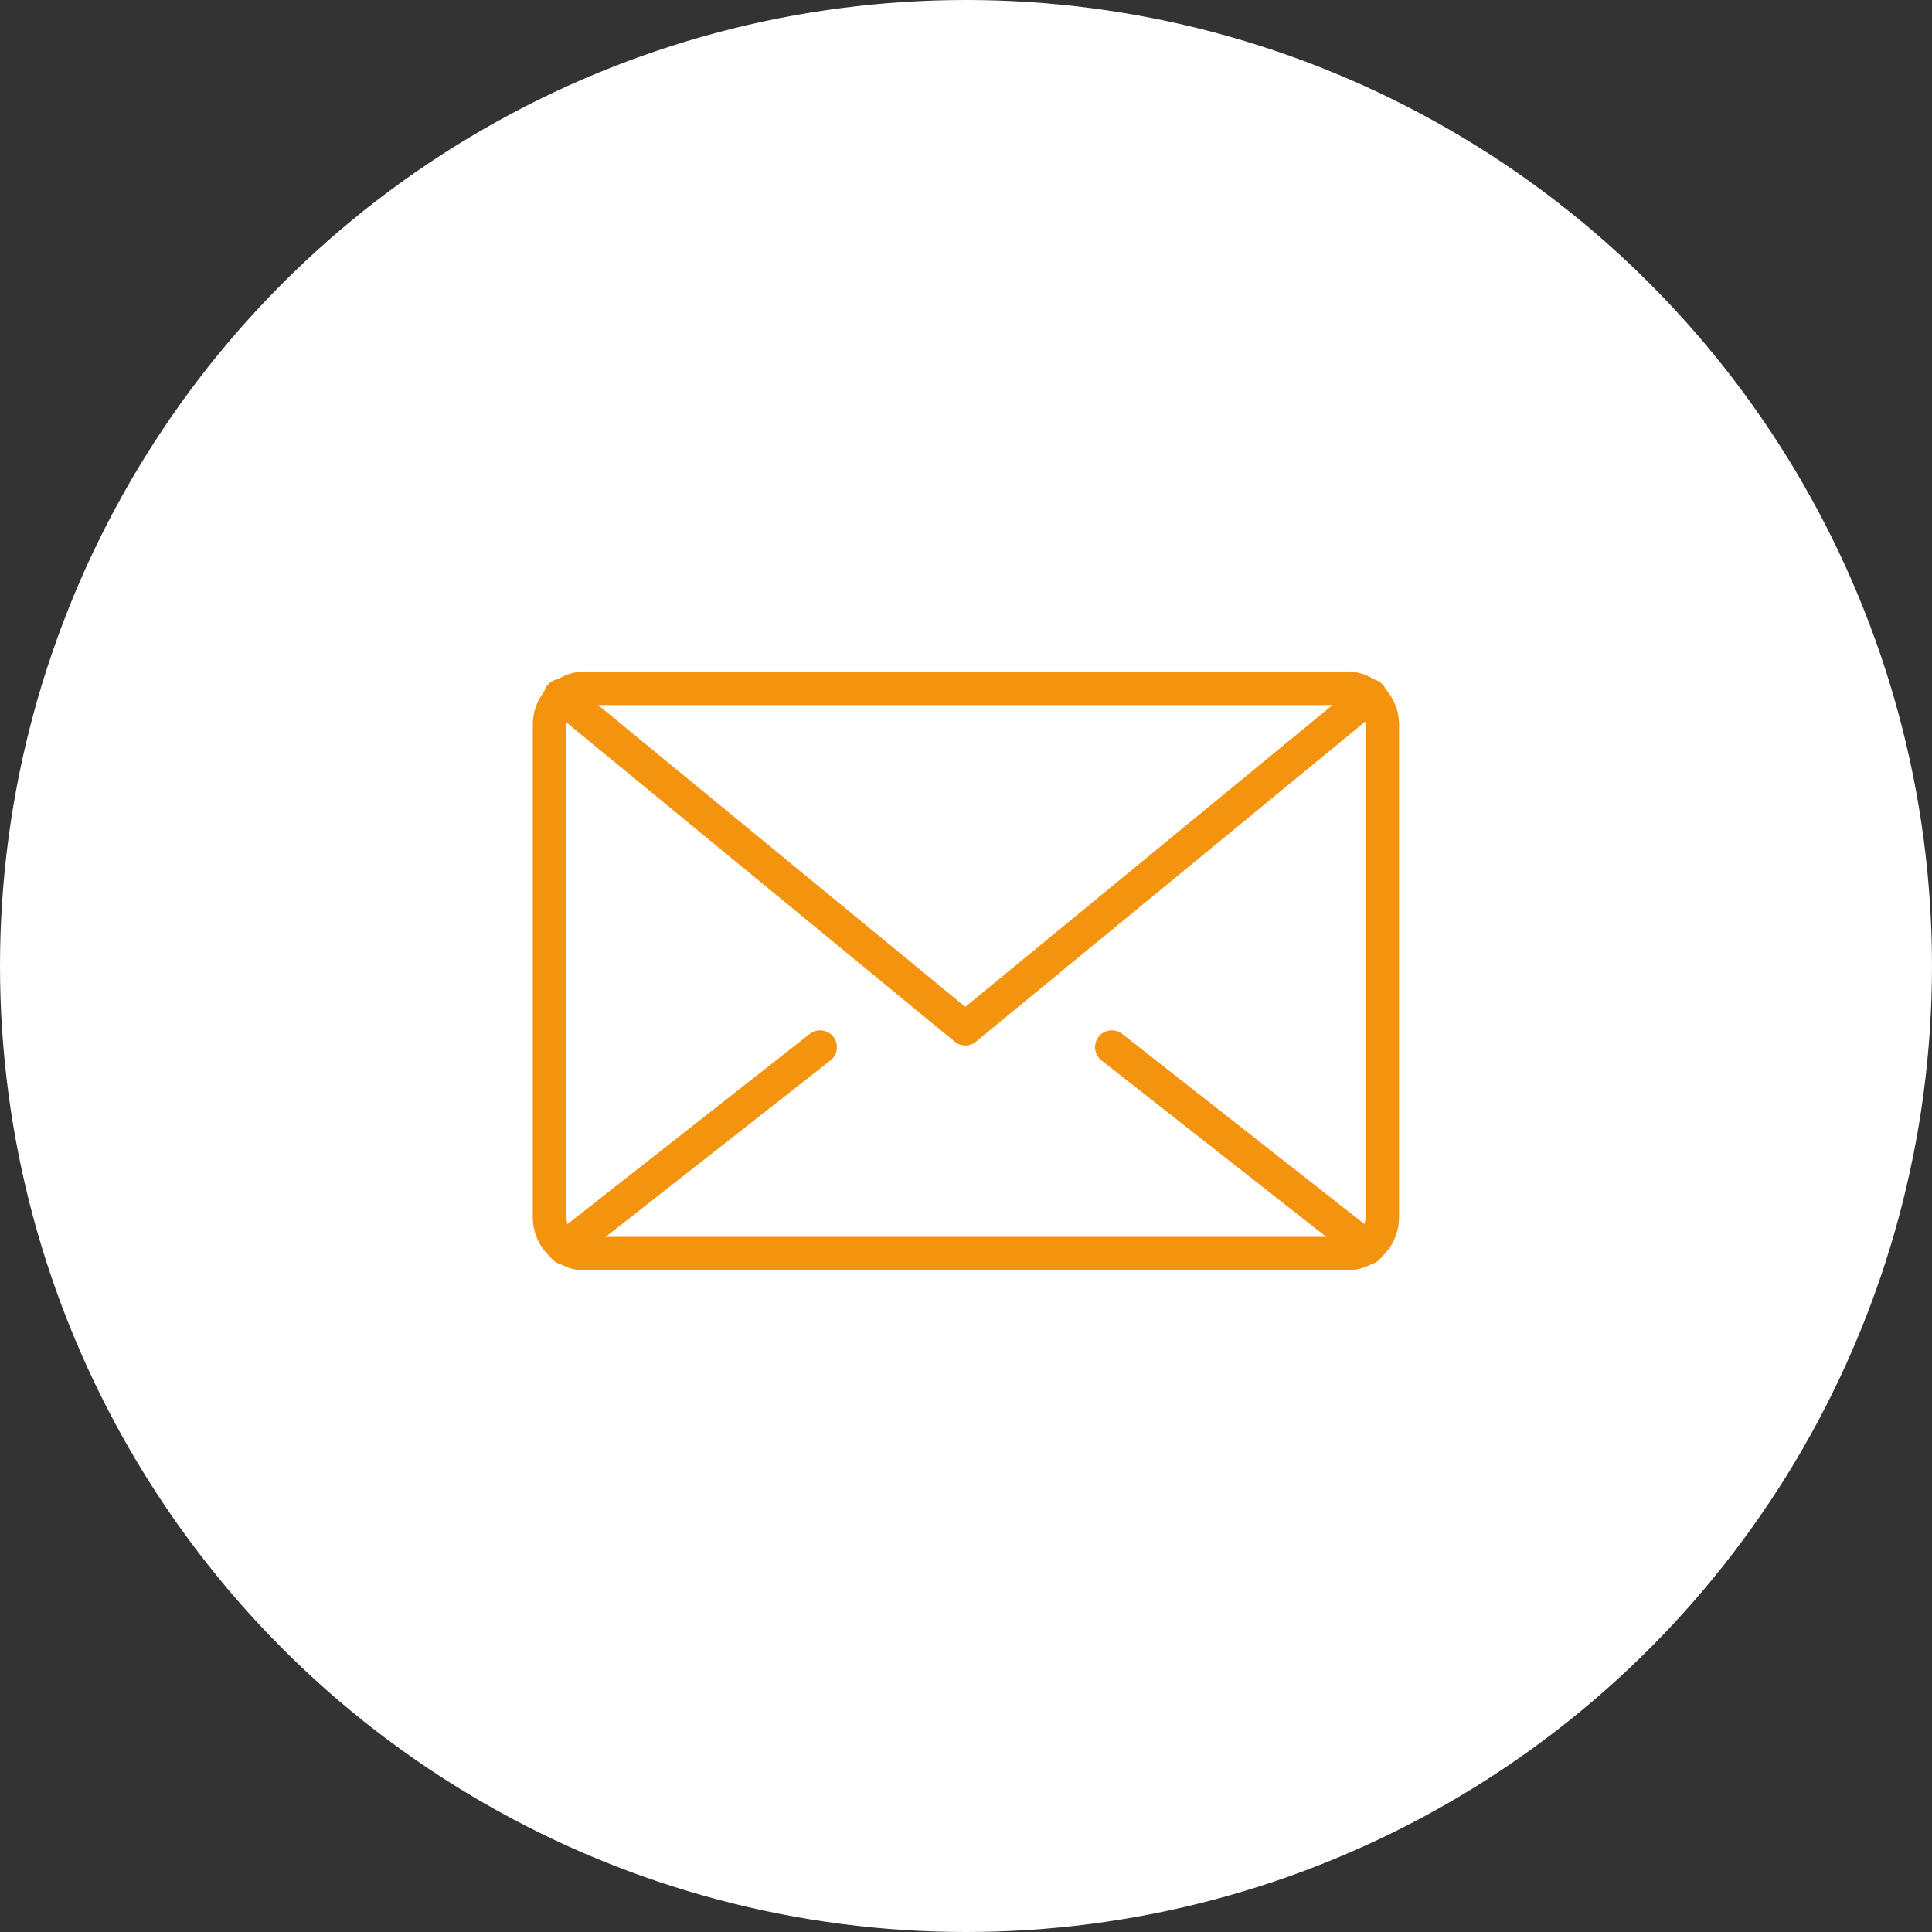 <?xml version="1.0" encoding="UTF-8"?><svg xmlns="http://www.w3.org/2000/svg" width="140" height="140" viewBox="0 0 140 140"><rect x="0" y="0" width="140" height="140" fill="#333333" stroke="none"/><defs><style>.e{fill:#f4930e;}.f{fill:#fff;}</style></defs><g id="a"/><g id="b"><g id="c"><circle class="f" cx="70" cy="70" r="70"/></g><g id="d"><g><path class="e" d="M97.6,92.06H42.4c-2.09,0-3.79-1.73-3.79-3.85V52.51c0-2.12,1.7-3.85,3.79-3.85h55.19c2.09,0,3.79,1.73,3.79,3.85v35.7c0,2.12-1.7,3.85-3.79,3.85ZM42.4,51.09c-.75,0-1.36,.64-1.36,1.42v35.7c0,.78,.61,1.42,1.36,1.42h55.19c.75,0,1.36-.64,1.36-1.42V52.51c0-.78-.61-1.42-1.36-1.42H42.4Z"/><path class="e" d="M40.91,91.64c-.36,0-.72-.16-.96-.47-.41-.53-.32-1.29,.21-1.71l18.52-14.54c.53-.41,1.29-.32,1.71,.21,.41,.53,.32,1.29-.21,1.71l-18.52,14.54c-.22,.17-.49,.26-.75,.26Z"/><path class="e" d="M99.09,91.64c-.26,0-.53-.08-.75-.26l-18.52-14.54c-.53-.41-.62-1.18-.21-1.71,.41-.53,1.18-.62,1.71-.21l18.52,14.54c.53,.41,.62,1.18,.21,1.71-.24,.31-.6,.47-.96,.47Z"/><path class="e" d="M69.95,75.76c-.27,0-.55-.09-.77-.28l-29.34-24.12c-.52-.43-.59-1.19-.17-1.71,.43-.52,1.19-.59,1.71-.17l28.57,23.48,28.57-23.48c.52-.43,1.28-.35,1.71,.17,.43,.52,.35,1.29-.17,1.71l-29.34,24.12c-.22,.18-.5,.28-.77,.28Z"/></g></g></g></svg>